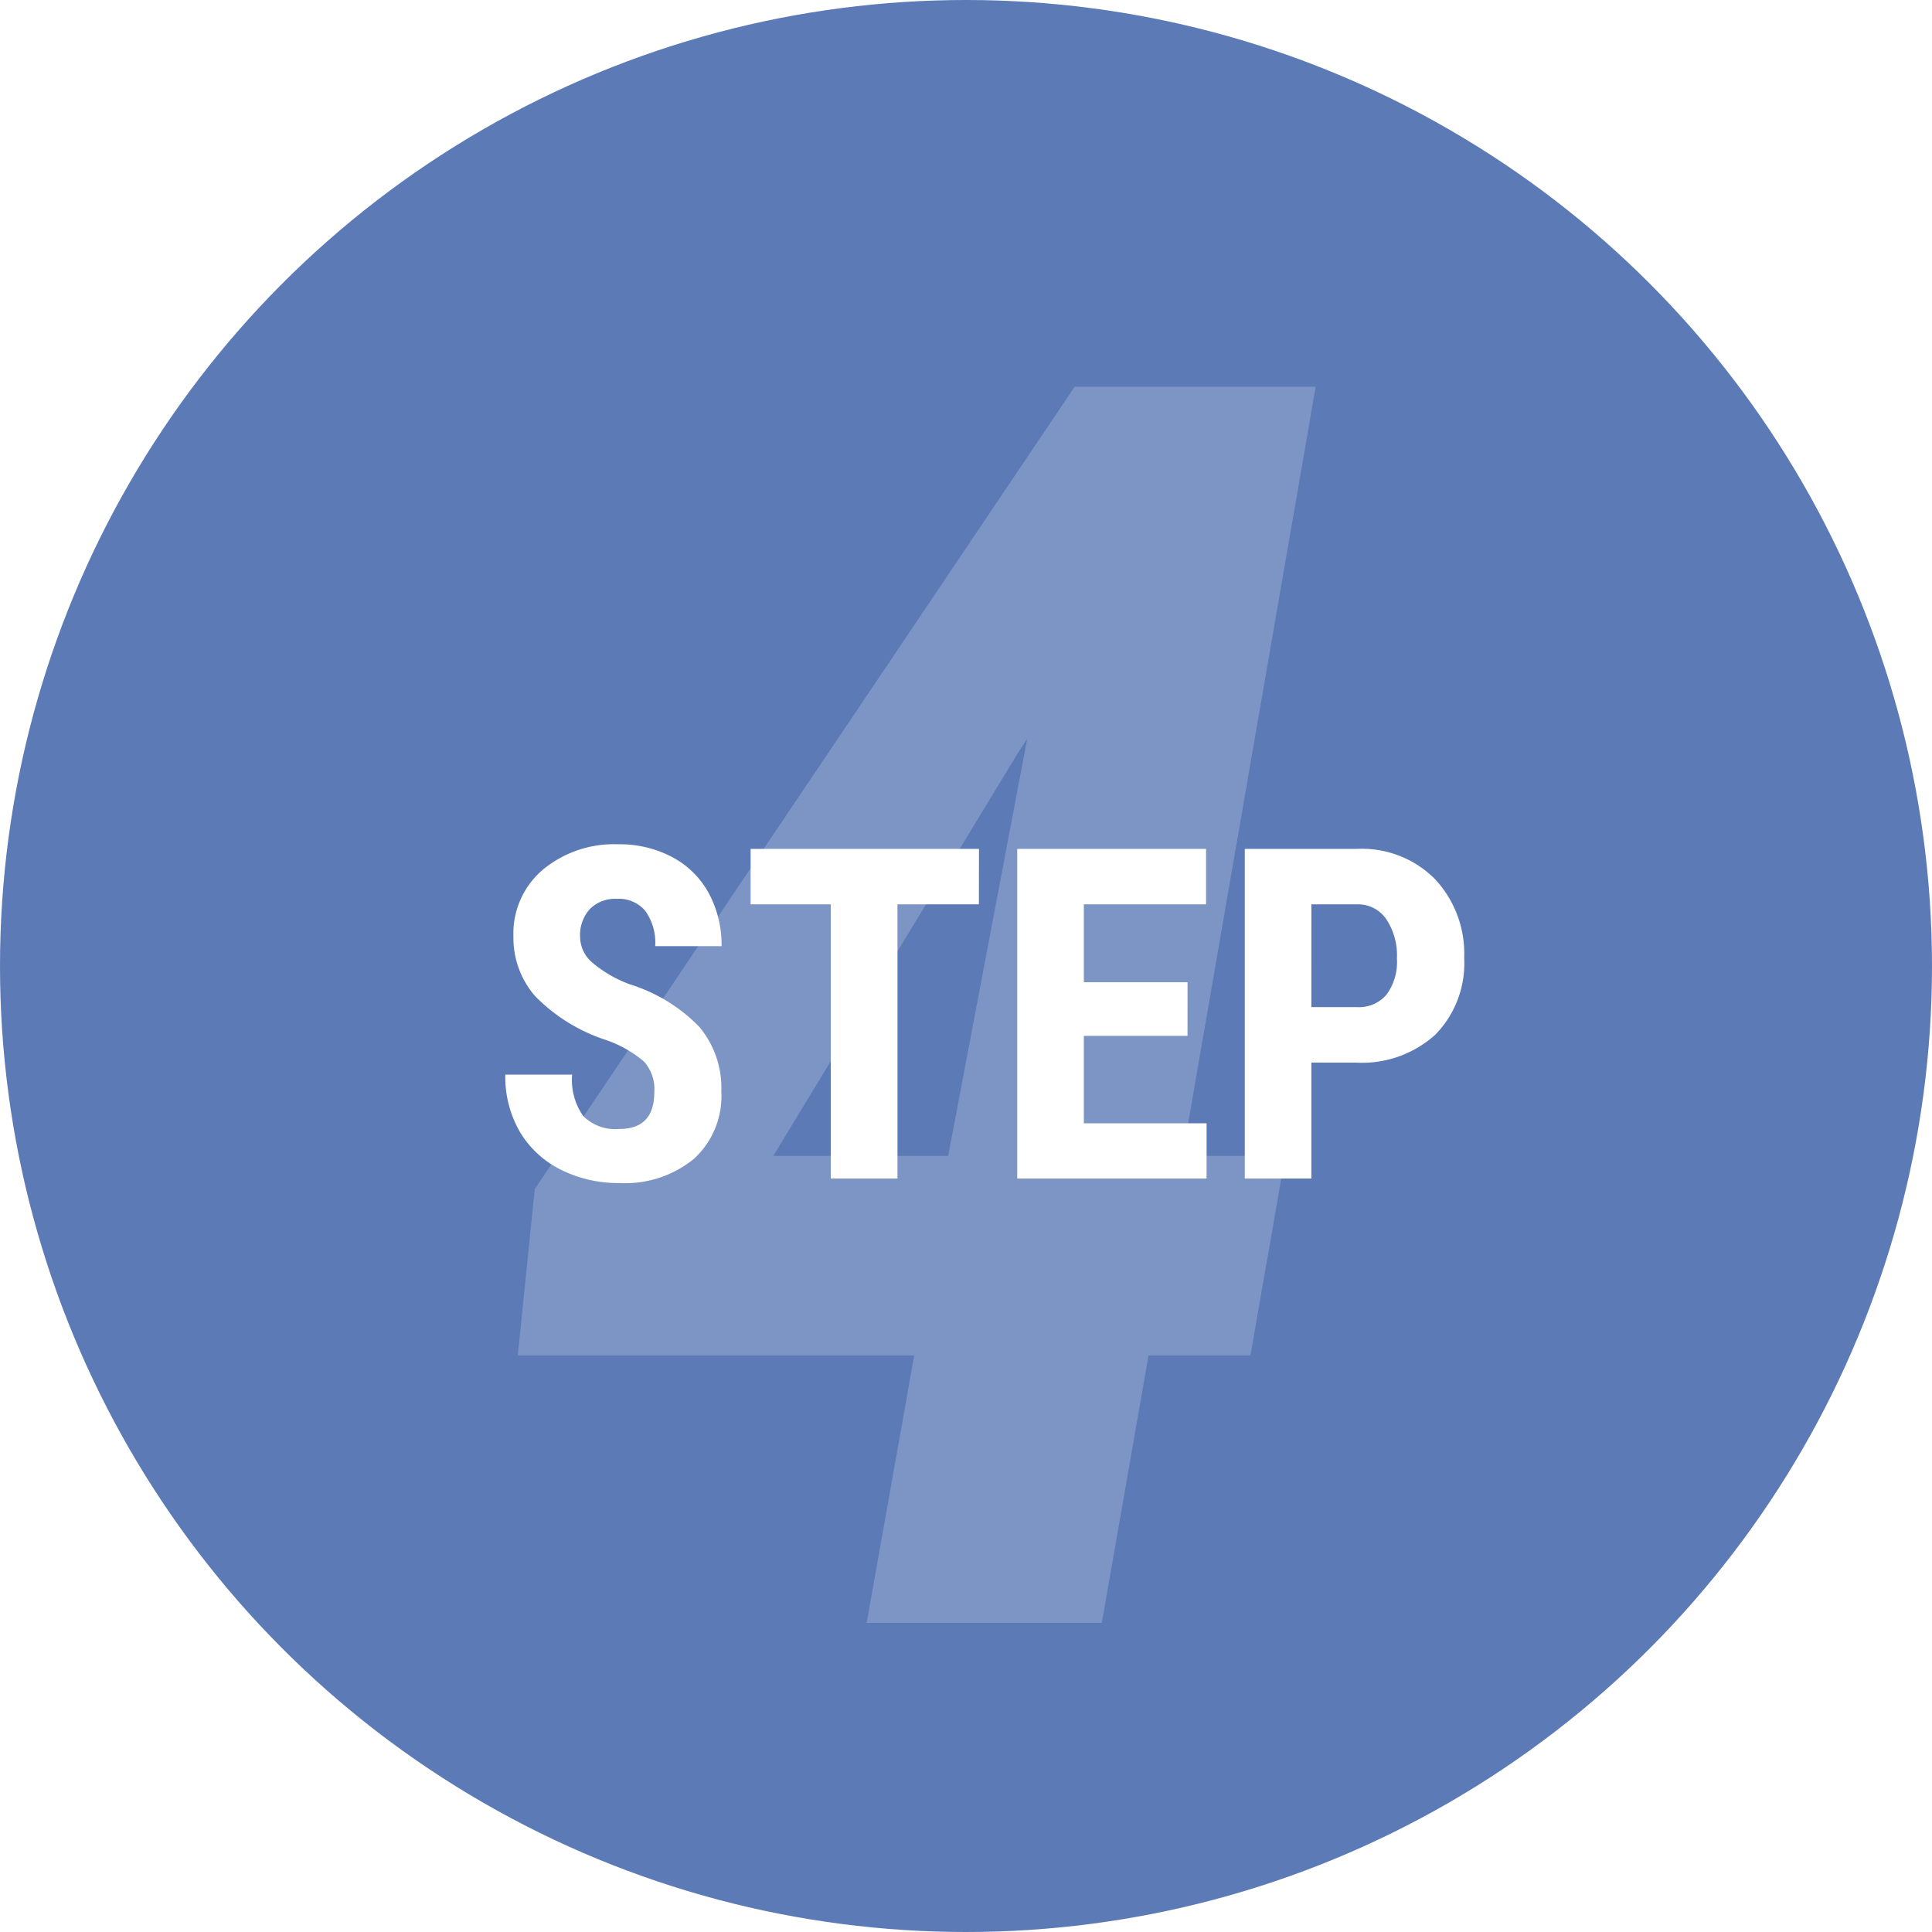 <svg xmlns="http://www.w3.org/2000/svg" xmlns:xlink="http://www.w3.org/1999/xlink" width="100" height="100" viewBox="0 0 100 100"><defs><filter id="パス_1685" x="25.156" y="42.703" width="50.629" height="18.531" filterUnits="userSpaceOnUse"><feOffset dx="1" dy="1" input="SourceAlpha"/><feGaussianBlur result="blur"/><feFlood flood-color="#5c7ab6"/><feComposite operator="in" in2="blur"/><feComposite in="SourceGraphic"/></filter></defs><g id="グループ_876" data-name="グループ 876" transform="translate(-1477 -4433)"><circle id="楕円形_12" data-name="楕円形 12" cx="50" cy="50" r="50" transform="translate(1477 4433)" fill="#5c7ab6"/><path id="パス_1286" data-name="パス 1286" d="M13.206-24.17h5.317l-1.8,10.327H11.448L9.031,0H-3.142L-.681-13.843H-21.2l.879-8.613L7.625-63.984H20.1Zm-21.182,0H1.077L5.164-45.747l-.439.659Z" transform="translate(1525 4517)" fill="#fff" opacity="0.2"/><g transform="matrix(1, 0, 0, 1, 1477, 4433)" filter="url(#パス_1685)"><path id="パス_1685-2" data-name="パス 1685" d="M-17.133-4.477a2.138,2.138,0,0,0-.533-1.576A6.139,6.139,0,0,0-19.605-7.16,9.038,9.038,0,0,1-23.3-9.439a4.58,4.58,0,0,1-1.125-3.088,4.329,4.329,0,0,1,1.529-3.463A5.77,5.77,0,0,1-19.008-17.3a5.817,5.817,0,0,1,2.8.662,4.593,4.593,0,0,1,1.893,1.869,5.607,5.607,0,0,1,.662,2.742h-3.434a2.829,2.829,0,0,0-.51-1.822,1.786,1.786,0,0,0-1.471-.627,1.842,1.842,0,0,0-1.406.533,2,2,0,0,0-.5,1.436,1.768,1.768,0,0,0,.563,1.271,6.468,6.468,0,0,0,1.992,1.178A8.536,8.536,0,0,1-14.795-7.84,4.934,4.934,0,0,1-13.664-4.5a4.4,4.4,0,0,1-1.418,3.48A5.613,5.613,0,0,1-18.937.234a6.639,6.639,0,0,1-3.012-.68,5.1,5.1,0,0,1-2.127-1.945,5.651,5.651,0,0,1-.768-2.988h3.457a3.26,3.26,0,0,0,.574,2.145,2.351,2.351,0,0,0,1.875.668Q-17.133-2.566-17.133-4.477Zm16.8-9.715H-4.547V0H-8V-14.191h-4.148v-2.871H-.328ZM10.465-7.383H5.1v4.523h6.352V0h-9.8V-17.062h9.773v2.871H5.1v4.031h5.367ZM16.875-6V0H13.43V-17.062h5.813a5.332,5.332,0,0,1,4.037,1.57,5.648,5.648,0,0,1,1.506,4.078A5.281,5.281,0,0,1,23.3-7.453,5.654,5.654,0,0,1,19.172-6Zm0-2.871h2.367a1.876,1.876,0,0,0,1.523-.645,2.854,2.854,0,0,0,.539-1.875,3.382,3.382,0,0,0-.551-2.033,1.766,1.766,0,0,0-1.477-.768h-2.4Z" transform="translate(50 60)" fill="#fff"/></g></g></svg>